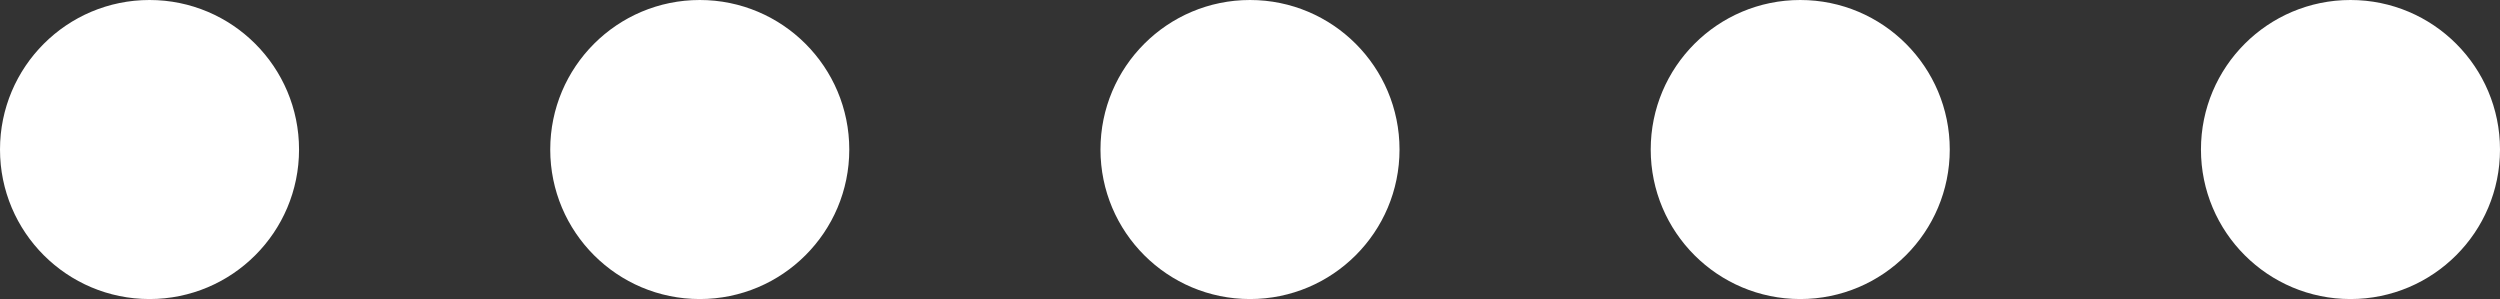 <?xml version="1.0" encoding="UTF-8"?> <svg xmlns="http://www.w3.org/2000/svg" width="209" height="25" viewBox="0 0 209 25" fill="none"><rect x="0" y="0" width="209" height="25" fill="#333333" stroke="none"/> <circle cx="12.5" cy="12.5" r="12.5" fill="white"></circle> <circle cx="58.5" cy="12.5" r="12.5" fill="white"></circle> <circle cx="104.5" cy="12.5" r="12.5" fill="white"></circle> <circle cx="150.5" cy="12.5" r="12.5" fill="white"></circle> <circle cx="196.5" cy="12.5" r="12.5" fill="white"></circle> </svg> 